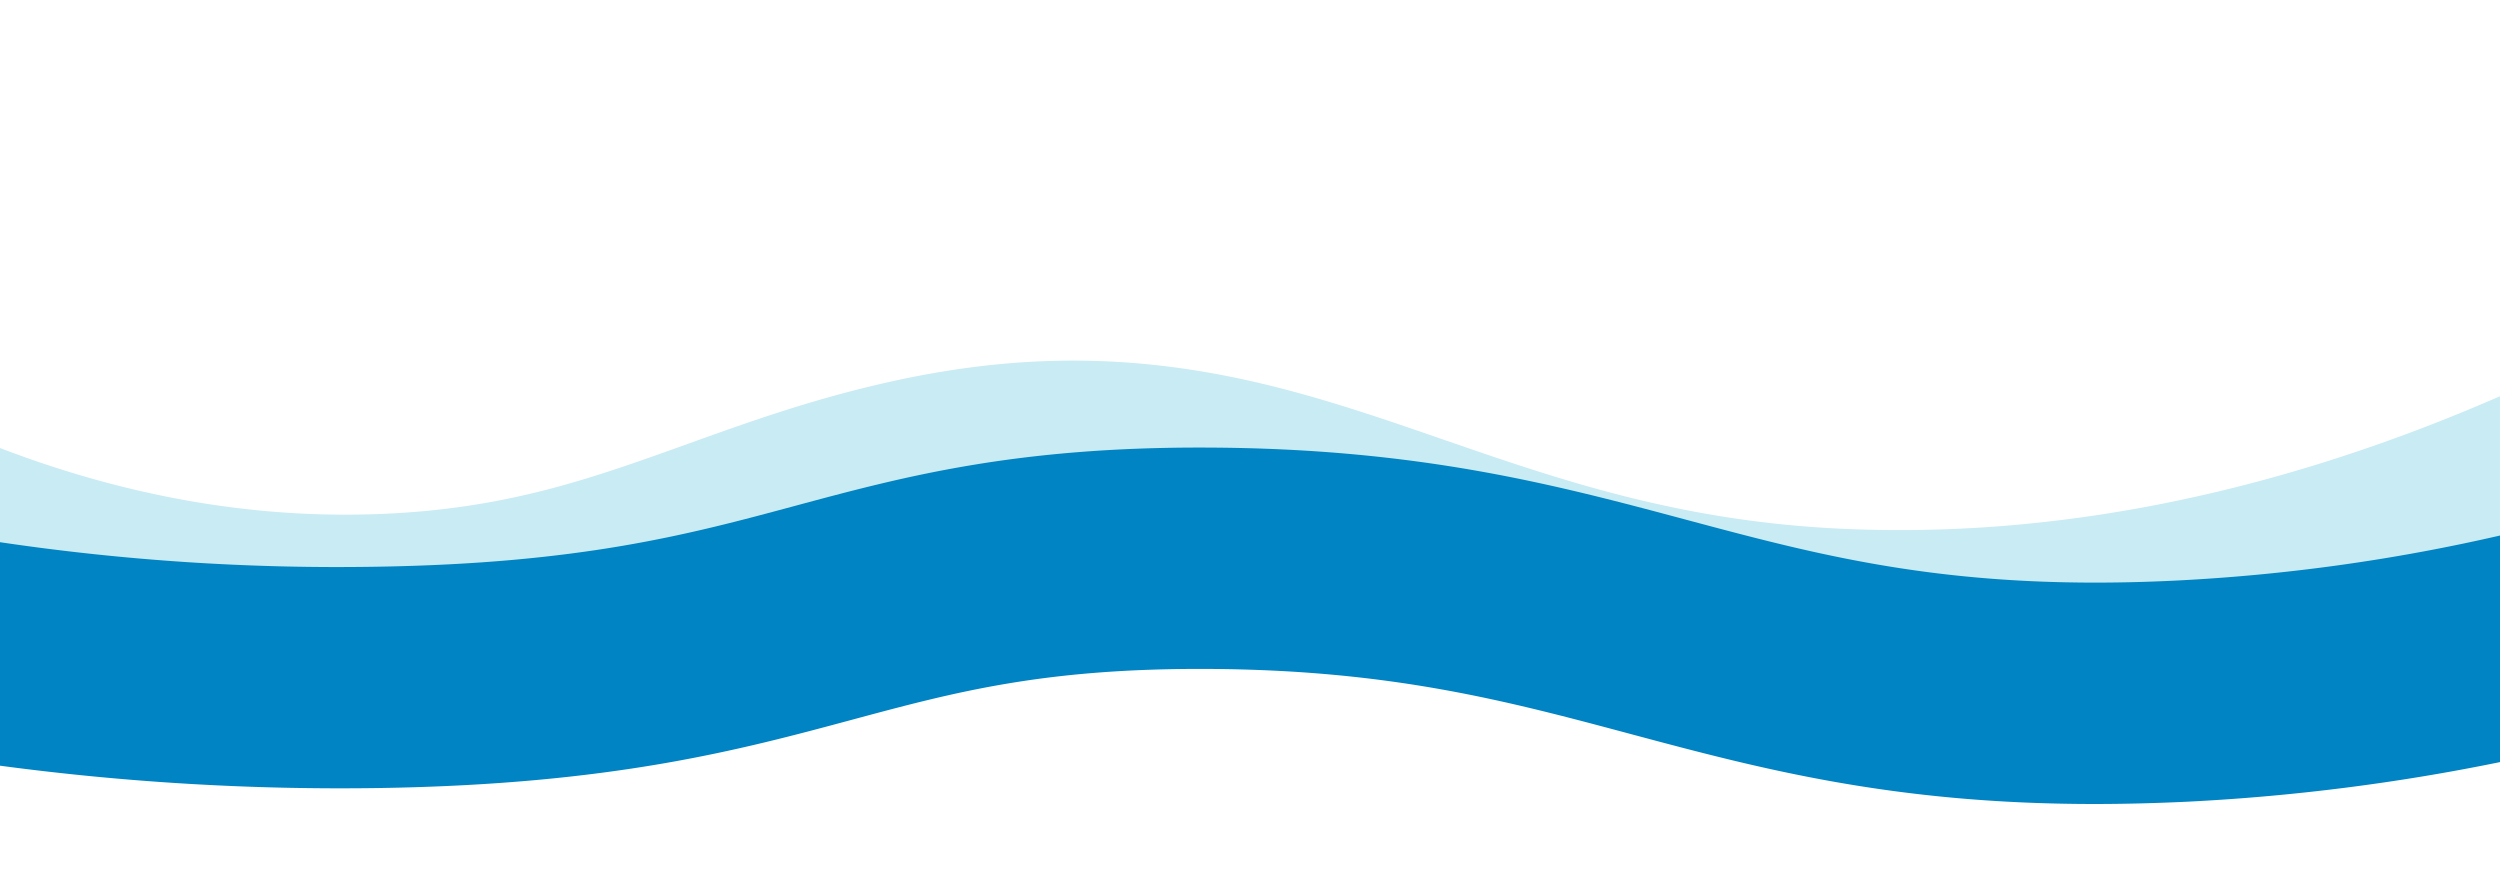 <svg id="Layer_1" data-name="Layer 1" xmlns="http://www.w3.org/2000/svg" viewBox="0 0 1920 667.17"><defs><style>.cls-1{fill:#c8ebf4;}.cls-2{fill:#0084c3;}</style></defs><path class="cls-1" d="M1459.36,507.12q-25.35,0-50.48-1.18c-138.37-6.53-241.5-42.17-332.5-73.62C957.13,391.1,854.14,355.51,696,392.94c-49.34,11.68-92.3,27.11-133.85,42C486.36,462.21,408,490.37,294.9,494.71c-98,3.76-196.57-11.09-294.9-44.3V344.09c97.58,37.37,195,54.38,291.07,50.69,97.64-3.75,162.35-27,237.27-53.91C572.49,325,618.15,308.6,673,295.63c85.13-20.15,161.82-23.88,241.33-11.73,69.53,10.63,130.35,31.65,194.74,53.91,88.76,30.67,180.55,62.39,304.55,68.24,163.84,7.72,333.83-26.47,506.36-101.72l0,108.42c-80.58,32.48-160.89,56.73-239.9,72.39A1136.26,1136.26,0,0,1,1459.36,507.12Z"/><path class="cls-2" d="M1608.61,617.47c-155.49,0-257.53-27.32-356.63-53.84-94.65-25.33-184-49.26-324.88-49.89-125.69-.56-193.79,17.78-272.64,39-86.5,23.29-184.55,49.7-363.16,52.47A1974.54,1974.54,0,0,1,0,588.05V416.41a1766.64,1766.64,0,0,0,288.67,18.84c157.46-2.44,240.89-24.91,321.58-46.65,83.11-22.38,169-45.55,317.61-44.86,162.8.73,267.15,28.66,368.07,55.67,105.54,28.24,205.22,54.93,375.83,46.44A1425.34,1425.34,0,0,0,1920,411.29v174a1592.53,1592.53,0,0,1-239.79,30.4C1655.1,616.88,1631.28,617.47,1608.61,617.47Z"/></svg>